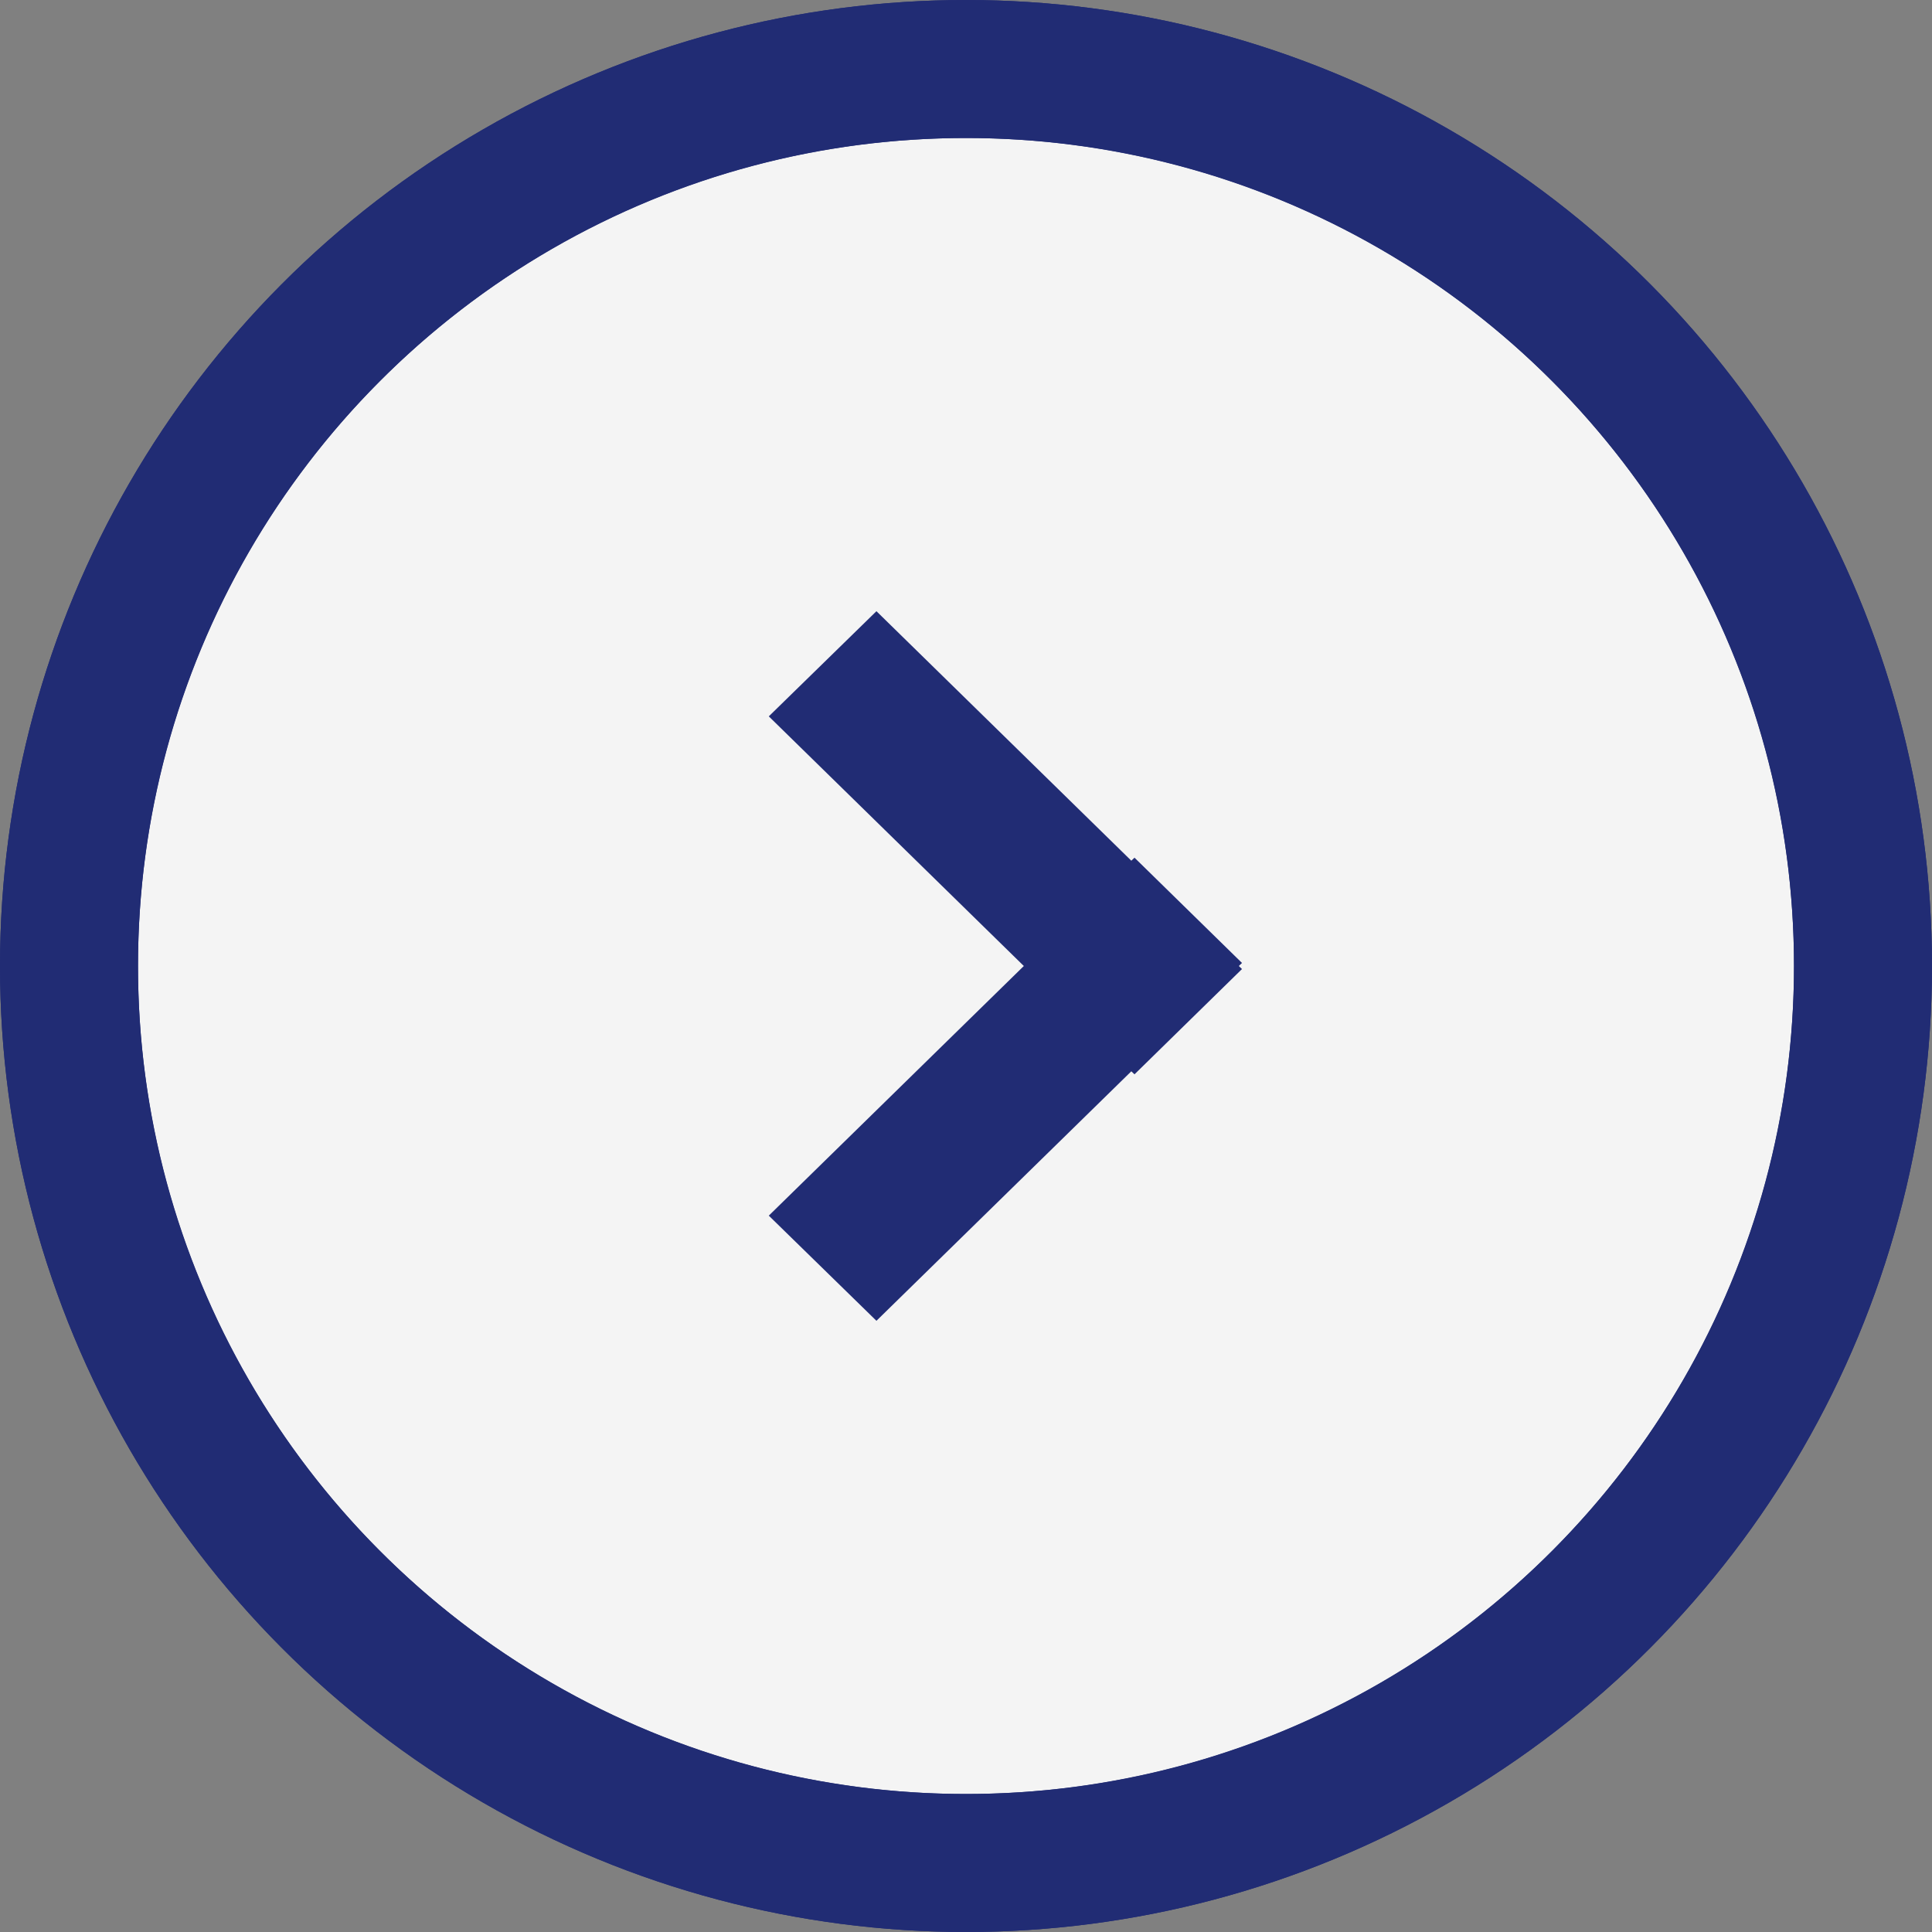 <?xml version="1.0" encoding="UTF-8"?> <svg xmlns="http://www.w3.org/2000/svg" width="14" height="14" viewBox="0 0 14 14" fill="none"><rect x="0" y="0" width="14" height="14" fill="#808080" stroke="none"/><circle cx="7" cy="7" r="3.5" stroke="#212C74" stroke-width="7"></circle><path fill-rule="evenodd" clip-rule="evenodd" d="M7 13C10.314 13 13 10.314 13 7C13 3.686 10.314 1 7 1C3.686 1 1 3.686 1 7C1 10.314 3.686 13 7 13ZM8.198 6.237L6.351 4.429L5.571 5.191L7.419 7L5.571 8.809L6.351 9.571L8.198 7.763L8.221 7.785L9 7.022L8.977 7L9 6.978L8.221 6.215L8.198 6.237Z" fill="#F4F4F4"></path><circle cx="7" cy="7" r="6.5" stroke="#212C74"></circle></svg> 